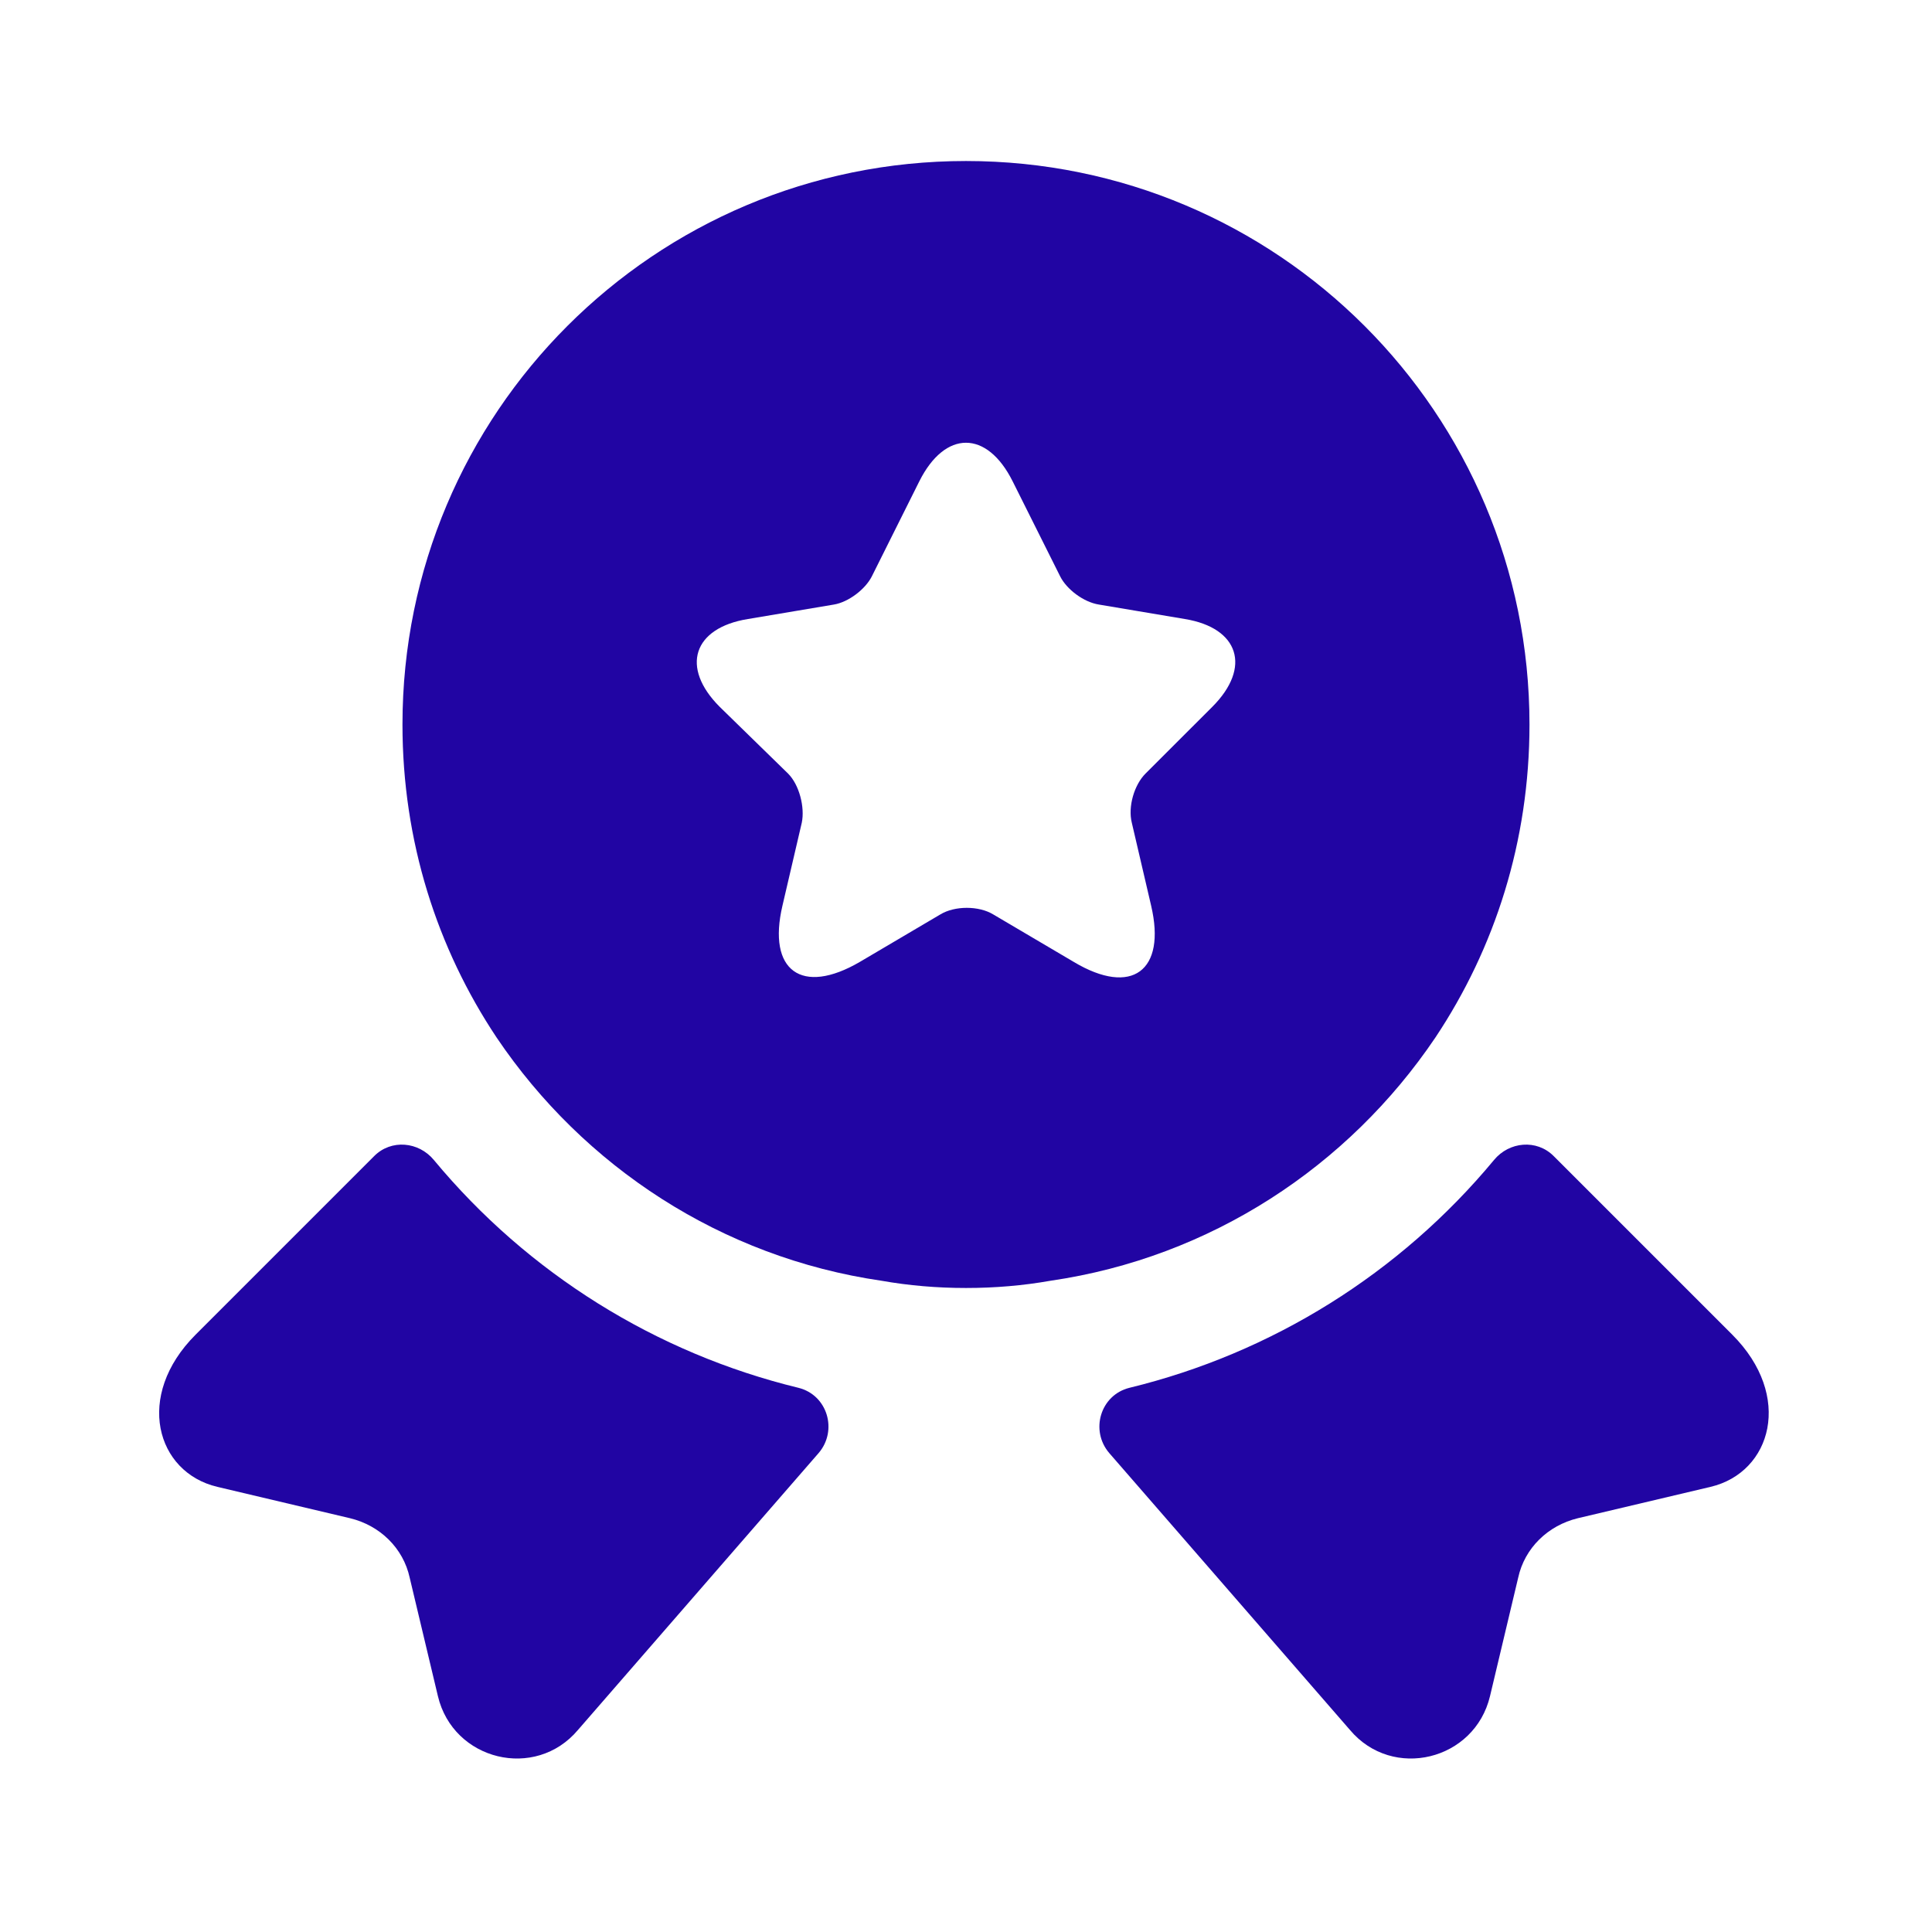 <svg width="44" height="44" viewBox="0 0 44 44" fill="none" xmlns="http://www.w3.org/2000/svg">
<path d="M38.957 33.862L35.932 34.577C35.254 34.742 34.722 35.255 34.575 35.933L33.934 38.628C33.585 40.095 31.715 40.553 30.744 39.398L25.262 33.092C24.822 32.578 25.06 31.772 25.72 31.607C28.965 30.818 31.88 29.003 34.025 26.418C34.373 25.997 34.997 25.942 35.382 26.327L39.452 30.397C40.845 31.79 40.35 33.532 38.957 33.862Z" fill="#2105A3"/>
<path d="M4.949 33.862L7.974 34.577C8.653 34.742 9.184 35.255 9.331 35.933L9.973 38.628C10.321 40.095 12.191 40.553 13.163 39.398L18.644 33.092C19.084 32.578 18.846 31.772 18.186 31.607C14.941 30.818 12.026 29.003 9.881 26.418C9.533 25.997 8.909 25.942 8.524 26.327L4.454 30.397C3.061 31.79 3.556 33.532 4.949 33.862Z" fill="#2105A3"/>
<path d="M22 3.667C14.905 3.667 9.166 9.405 9.166 16.5C9.166 19.158 9.955 21.597 11.312 23.632C13.291 26.565 16.427 28.637 20.075 29.168C20.698 29.278 21.34 29.333 22 29.333C22.66 29.333 23.302 29.278 23.925 29.168C27.573 28.637 30.708 26.565 32.688 23.632C34.045 21.597 34.833 19.158 34.833 16.5C34.833 9.405 29.095 3.667 22 3.667ZM27.61 16.097L26.088 17.618C25.831 17.875 25.685 18.37 25.776 18.737L26.216 20.625C26.565 22.11 25.776 22.697 24.456 21.908L22.623 20.827C22.293 20.625 21.743 20.625 21.413 20.827L19.58 21.908C18.26 22.678 17.471 22.11 17.82 20.625L18.26 18.737C18.333 18.388 18.205 17.875 17.948 17.618L16.39 16.097C15.492 15.198 15.785 14.3 17.032 14.098L18.993 13.768C19.323 13.713 19.708 13.42 19.855 13.127L20.936 10.963C21.523 9.79 22.477 9.79 23.063 10.963L24.145 13.127C24.291 13.42 24.677 13.713 25.025 13.768L26.986 14.098C28.215 14.3 28.508 15.198 27.61 16.097Z" fill="#2105A3"/>
</svg>
